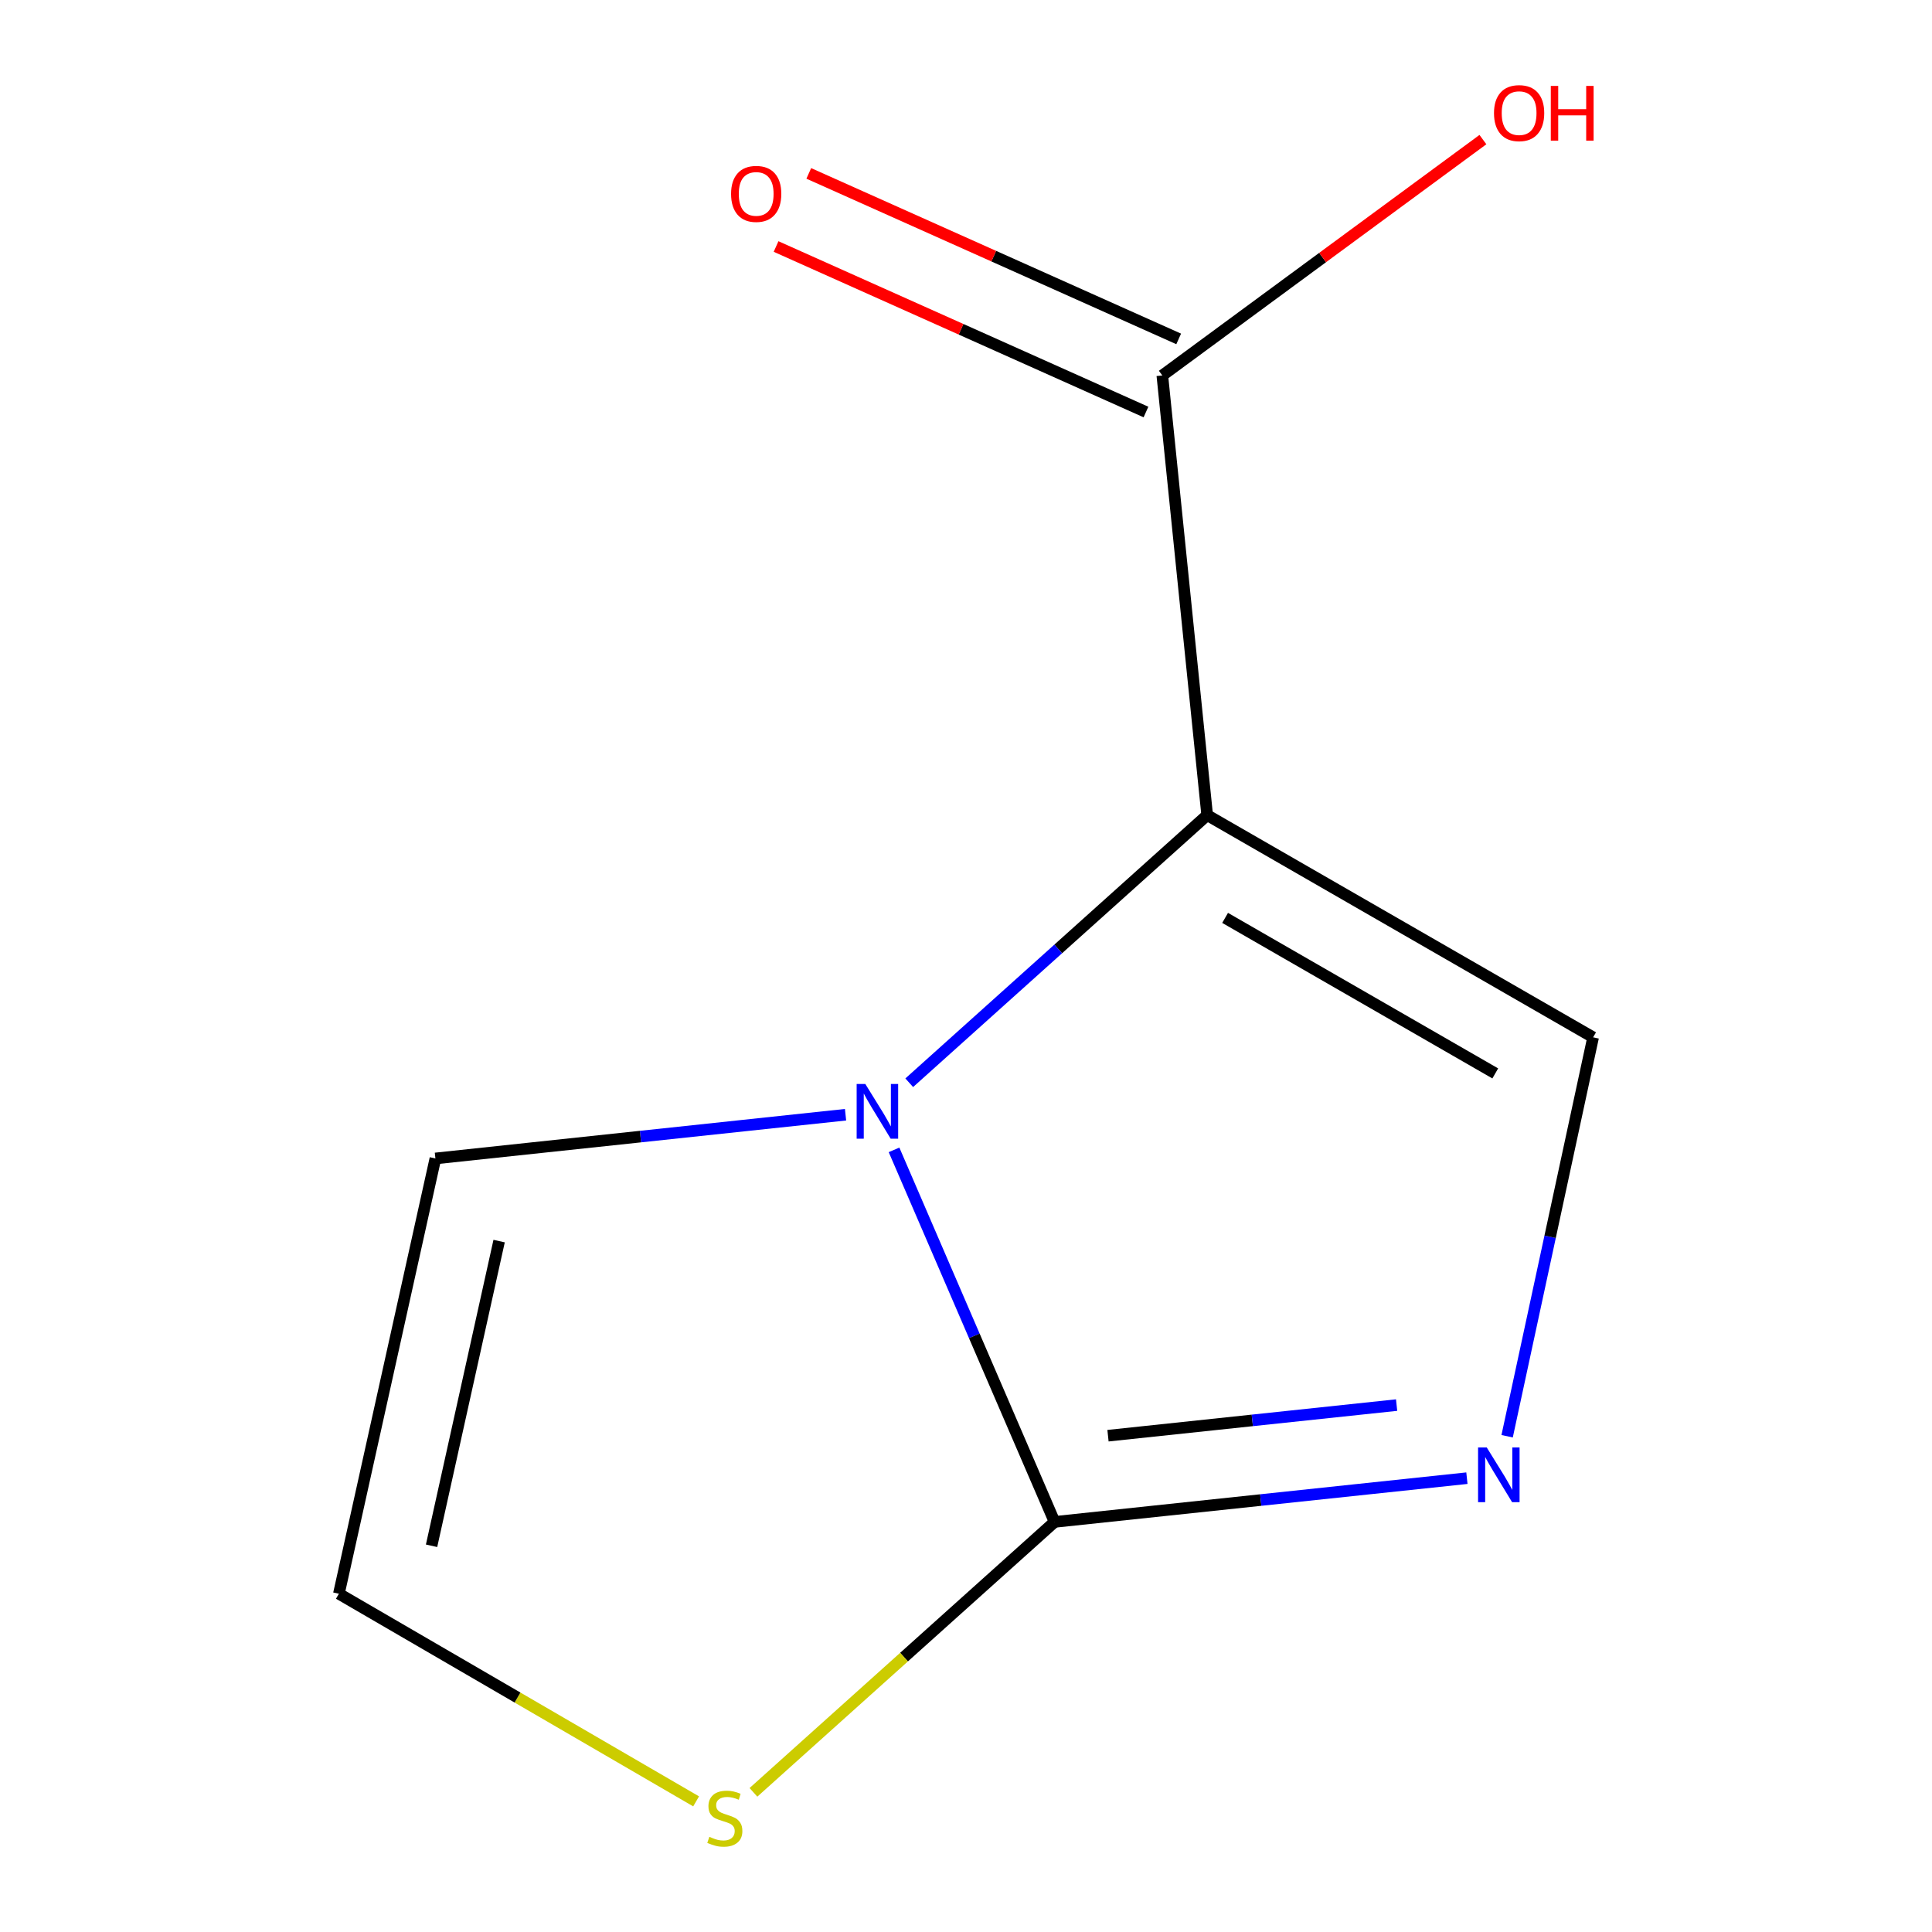 <?xml version='1.0' encoding='iso-8859-1'?>
<svg version='1.1' baseProfile='full'
              xmlns='http://www.w3.org/2000/svg'
                      xmlns:rdkit='http://www.rdkit.org/xml'
                      xmlns:xlink='http://www.w3.org/1999/xlink'
                  xml:space='preserve'
width='1000px' height='1000px' viewBox='0 0 1000 1000'>
<!-- END OF HEADER -->
<rect style='opacity:1.0;fill:#FFFFFF;stroke:none' width='1000' height='1000' x='0' y='0'> </rect>
<path class='bond-0' d='M 624.834,421.92 L 547.726,491.172' style='fill:none;fill-rule:evenodd;stroke:#000000;stroke-width:6px;stroke-linecap:butt;stroke-linejoin:miter;stroke-opacity:1' />
<path class='bond-0' d='M 547.726,491.172 L 470.619,560.425' style='fill:none;fill-rule:evenodd;stroke:#0000FF;stroke-width:6px;stroke-linecap:butt;stroke-linejoin:miter;stroke-opacity:1' />
<path class='bond-3' d='M 624.834,421.92 L 824.592,536.919' style='fill:none;fill-rule:evenodd;stroke:#000000;stroke-width:6px;stroke-linecap:butt;stroke-linejoin:miter;stroke-opacity:1' />
<path class='bond-3' d='M 634.114,475.099 L 773.944,555.599' style='fill:none;fill-rule:evenodd;stroke:#000000;stroke-width:6px;stroke-linecap:butt;stroke-linejoin:miter;stroke-opacity:1' />
<path class='bond-4' d='M 624.834,421.92 L 601.618,194.339' style='fill:none;fill-rule:evenodd;stroke:#000000;stroke-width:6px;stroke-linecap:butt;stroke-linejoin:miter;stroke-opacity:1' />
<path class='bond-1' d='M 462.751,595.168 L 504.304,691.454' style='fill:none;fill-rule:evenodd;stroke:#0000FF;stroke-width:6px;stroke-linecap:butt;stroke-linejoin:miter;stroke-opacity:1' />
<path class='bond-1' d='M 504.304,691.454 L 545.857,787.74' style='fill:none;fill-rule:evenodd;stroke:#000000;stroke-width:6px;stroke-linecap:butt;stroke-linejoin:miter;stroke-opacity:1' />
<path class='bond-6' d='M 437.651,576.98 L 331.508,588.296' style='fill:none;fill-rule:evenodd;stroke:#0000FF;stroke-width:6px;stroke-linecap:butt;stroke-linejoin:miter;stroke-opacity:1' />
<path class='bond-6' d='M 331.508,588.296 L 225.365,599.613' style='fill:none;fill-rule:evenodd;stroke:#000000;stroke-width:6px;stroke-linecap:butt;stroke-linejoin:miter;stroke-opacity:1' />
<path class='bond-5' d='M 545.857,787.74 L 467.919,857.727' style='fill:none;fill-rule:evenodd;stroke:#000000;stroke-width:6px;stroke-linecap:butt;stroke-linejoin:miter;stroke-opacity:1' />
<path class='bond-5' d='M 467.919,857.727 L 389.981,927.715' style='fill:none;fill-rule:evenodd;stroke:#CCCC00;stroke-width:6px;stroke-linecap:butt;stroke-linejoin:miter;stroke-opacity:1' />
<path class='bond-10' d='M 545.857,787.74 L 652.562,776.42' style='fill:none;fill-rule:evenodd;stroke:#000000;stroke-width:6px;stroke-linecap:butt;stroke-linejoin:miter;stroke-opacity:1' />
<path class='bond-10' d='M 652.562,776.42 L 759.267,765.101' style='fill:none;fill-rule:evenodd;stroke:#0000FF;stroke-width:6px;stroke-linecap:butt;stroke-linejoin:miter;stroke-opacity:1' />
<path class='bond-10' d='M 573.495,743.117 L 648.188,735.194' style='fill:none;fill-rule:evenodd;stroke:#000000;stroke-width:6px;stroke-linecap:butt;stroke-linejoin:miter;stroke-opacity:1' />
<path class='bond-10' d='M 648.188,735.194 L 722.882,727.27' style='fill:none;fill-rule:evenodd;stroke:#0000FF;stroke-width:6px;stroke-linecap:butt;stroke-linejoin:miter;stroke-opacity:1' />
<path class='bond-2' d='M 780.087,743.398 L 802.34,640.159' style='fill:none;fill-rule:evenodd;stroke:#0000FF;stroke-width:6px;stroke-linecap:butt;stroke-linejoin:miter;stroke-opacity:1' />
<path class='bond-2' d='M 802.34,640.159 L 824.592,536.919' style='fill:none;fill-rule:evenodd;stroke:#000000;stroke-width:6px;stroke-linecap:butt;stroke-linejoin:miter;stroke-opacity:1' />
<path class='bond-8' d='M 610.084,175.418 L 514.356,132.583' style='fill:none;fill-rule:evenodd;stroke:#000000;stroke-width:6px;stroke-linecap:butt;stroke-linejoin:miter;stroke-opacity:1' />
<path class='bond-8' d='M 514.356,132.583 L 418.627,89.748' style='fill:none;fill-rule:evenodd;stroke:#FF0000;stroke-width:6px;stroke-linecap:butt;stroke-linejoin:miter;stroke-opacity:1' />
<path class='bond-8' d='M 593.151,213.26 L 497.423,170.425' style='fill:none;fill-rule:evenodd;stroke:#000000;stroke-width:6px;stroke-linecap:butt;stroke-linejoin:miter;stroke-opacity:1' />
<path class='bond-8' d='M 497.423,170.425 L 401.694,127.59' style='fill:none;fill-rule:evenodd;stroke:#FF0000;stroke-width:6px;stroke-linecap:butt;stroke-linejoin:miter;stroke-opacity:1' />
<path class='bond-9' d='M 601.618,194.339 L 684.588,133.296' style='fill:none;fill-rule:evenodd;stroke:#000000;stroke-width:6px;stroke-linecap:butt;stroke-linejoin:miter;stroke-opacity:1' />
<path class='bond-9' d='M 684.588,133.296 L 767.558,72.254' style='fill:none;fill-rule:evenodd;stroke:#FF0000;stroke-width:6px;stroke-linecap:butt;stroke-linejoin:miter;stroke-opacity:1' />
<path class='bond-11' d='M 360.309,932.384 L 267.859,878.649' style='fill:none;fill-rule:evenodd;stroke:#CCCC00;stroke-width:6px;stroke-linecap:butt;stroke-linejoin:miter;stroke-opacity:1' />
<path class='bond-11' d='M 267.859,878.649 L 175.408,824.913' style='fill:none;fill-rule:evenodd;stroke:#000000;stroke-width:6px;stroke-linecap:butt;stroke-linejoin:miter;stroke-opacity:1' />
<path class='bond-7' d='M 225.365,599.613 L 175.408,824.913' style='fill:none;fill-rule:evenodd;stroke:#000000;stroke-width:6px;stroke-linecap:butt;stroke-linejoin:miter;stroke-opacity:1' />
<path class='bond-7' d='M 258.346,642.383 L 223.376,800.093' style='fill:none;fill-rule:evenodd;stroke:#000000;stroke-width:6px;stroke-linecap:butt;stroke-linejoin:miter;stroke-opacity:1' />
<path  class='atom-1' d='M 447.883 561.062
L 457.163 576.062
Q 458.083 577.542, 459.563 580.222
Q 461.043 582.902, 461.123 583.062
L 461.123 561.062
L 464.883 561.062
L 464.883 589.382
L 461.003 589.382
L 451.043 572.982
Q 449.883 571.062, 448.643 568.862
Q 447.443 566.662, 447.083 565.982
L 447.083 589.382
L 443.403 589.382
L 443.403 561.062
L 447.883 561.062
' fill='#0000FF'/>
<path  class='atom-3' d='M 769.527 749.188
L 778.807 764.188
Q 779.727 765.668, 781.207 768.348
Q 782.687 771.028, 782.767 771.188
L 782.767 749.188
L 786.527 749.188
L 786.527 777.508
L 782.647 777.508
L 772.687 761.108
Q 771.527 759.188, 770.287 756.988
Q 769.087 754.788, 768.727 754.108
L 768.727 777.508
L 765.047 777.508
L 765.047 749.188
L 769.527 749.188
' fill='#0000FF'/>
<path  class='atom-6' d='M 367.166 950.739
Q 367.486 950.859, 368.806 951.419
Q 370.126 951.979, 371.566 952.339
Q 373.046 952.659, 374.486 952.659
Q 377.166 952.659, 378.726 951.379
Q 380.286 950.059, 380.286 947.779
Q 380.286 946.219, 379.486 945.259
Q 378.726 944.299, 377.526 943.779
Q 376.326 943.259, 374.326 942.659
Q 371.806 941.899, 370.286 941.179
Q 368.806 940.459, 367.726 938.939
Q 366.686 937.419, 366.686 934.859
Q 366.686 931.299, 369.086 929.099
Q 371.526 926.899, 376.326 926.899
Q 379.606 926.899, 383.326 928.459
L 382.406 931.539
Q 379.006 930.139, 376.446 930.139
Q 373.686 930.139, 372.166 931.299
Q 370.646 932.419, 370.686 934.379
Q 370.686 935.899, 371.446 936.819
Q 372.246 937.739, 373.366 938.259
Q 374.526 938.779, 376.446 939.379
Q 379.006 940.179, 380.526 940.979
Q 382.046 941.779, 383.126 943.419
Q 384.246 945.019, 384.246 947.779
Q 384.246 951.699, 381.606 953.819
Q 379.006 955.899, 374.646 955.899
Q 372.126 955.899, 370.206 955.339
Q 368.326 954.819, 366.086 953.899
L 367.166 950.739
' fill='#CCCC00'/>
<path  class='atom-9' d='M 378.403 100.356
Q 378.403 93.556, 381.763 89.756
Q 385.123 85.956, 391.403 85.956
Q 397.683 85.956, 401.043 89.756
Q 404.403 93.556, 404.403 100.356
Q 404.403 107.236, 401.003 111.156
Q 397.603 115.036, 391.403 115.036
Q 385.163 115.036, 381.763 111.156
Q 378.403 107.276, 378.403 100.356
M 391.403 111.836
Q 395.723 111.836, 398.043 108.956
Q 400.403 106.036, 400.403 100.356
Q 400.403 94.796, 398.043 91.996
Q 395.723 89.156, 391.403 89.156
Q 387.083 89.156, 384.723 91.956
Q 382.403 94.756, 382.403 100.356
Q 382.403 106.076, 384.723 108.956
Q 387.083 111.836, 391.403 111.836
' fill='#FF0000'/>
<path  class='atom-10' d='M 773.29 58.552
Q 773.29 51.752, 776.65 47.952
Q 780.01 44.152, 786.29 44.152
Q 792.57 44.152, 795.93 47.952
Q 799.29 51.752, 799.29 58.552
Q 799.29 65.432, 795.89 69.352
Q 792.49 73.232, 786.29 73.232
Q 780.05 73.232, 776.65 69.352
Q 773.29 65.472, 773.29 58.552
M 786.29 70.032
Q 790.61 70.032, 792.93 67.152
Q 795.29 64.232, 795.29 58.552
Q 795.29 52.992, 792.93 50.192
Q 790.61 47.352, 786.29 47.352
Q 781.97 47.352, 779.61 50.152
Q 777.29 52.952, 777.29 58.552
Q 777.29 64.272, 779.61 67.152
Q 781.97 70.032, 786.29 70.032
' fill='#FF0000'/>
<path  class='atom-10' d='M 802.69 44.472
L 806.53 44.472
L 806.53 56.512
L 821.01 56.512
L 821.01 44.472
L 824.85 44.472
L 824.85 72.792
L 821.01 72.792
L 821.01 59.712
L 806.53 59.712
L 806.53 72.792
L 802.69 72.792
L 802.69 44.472
' fill='#FF0000'/>
</svg>
